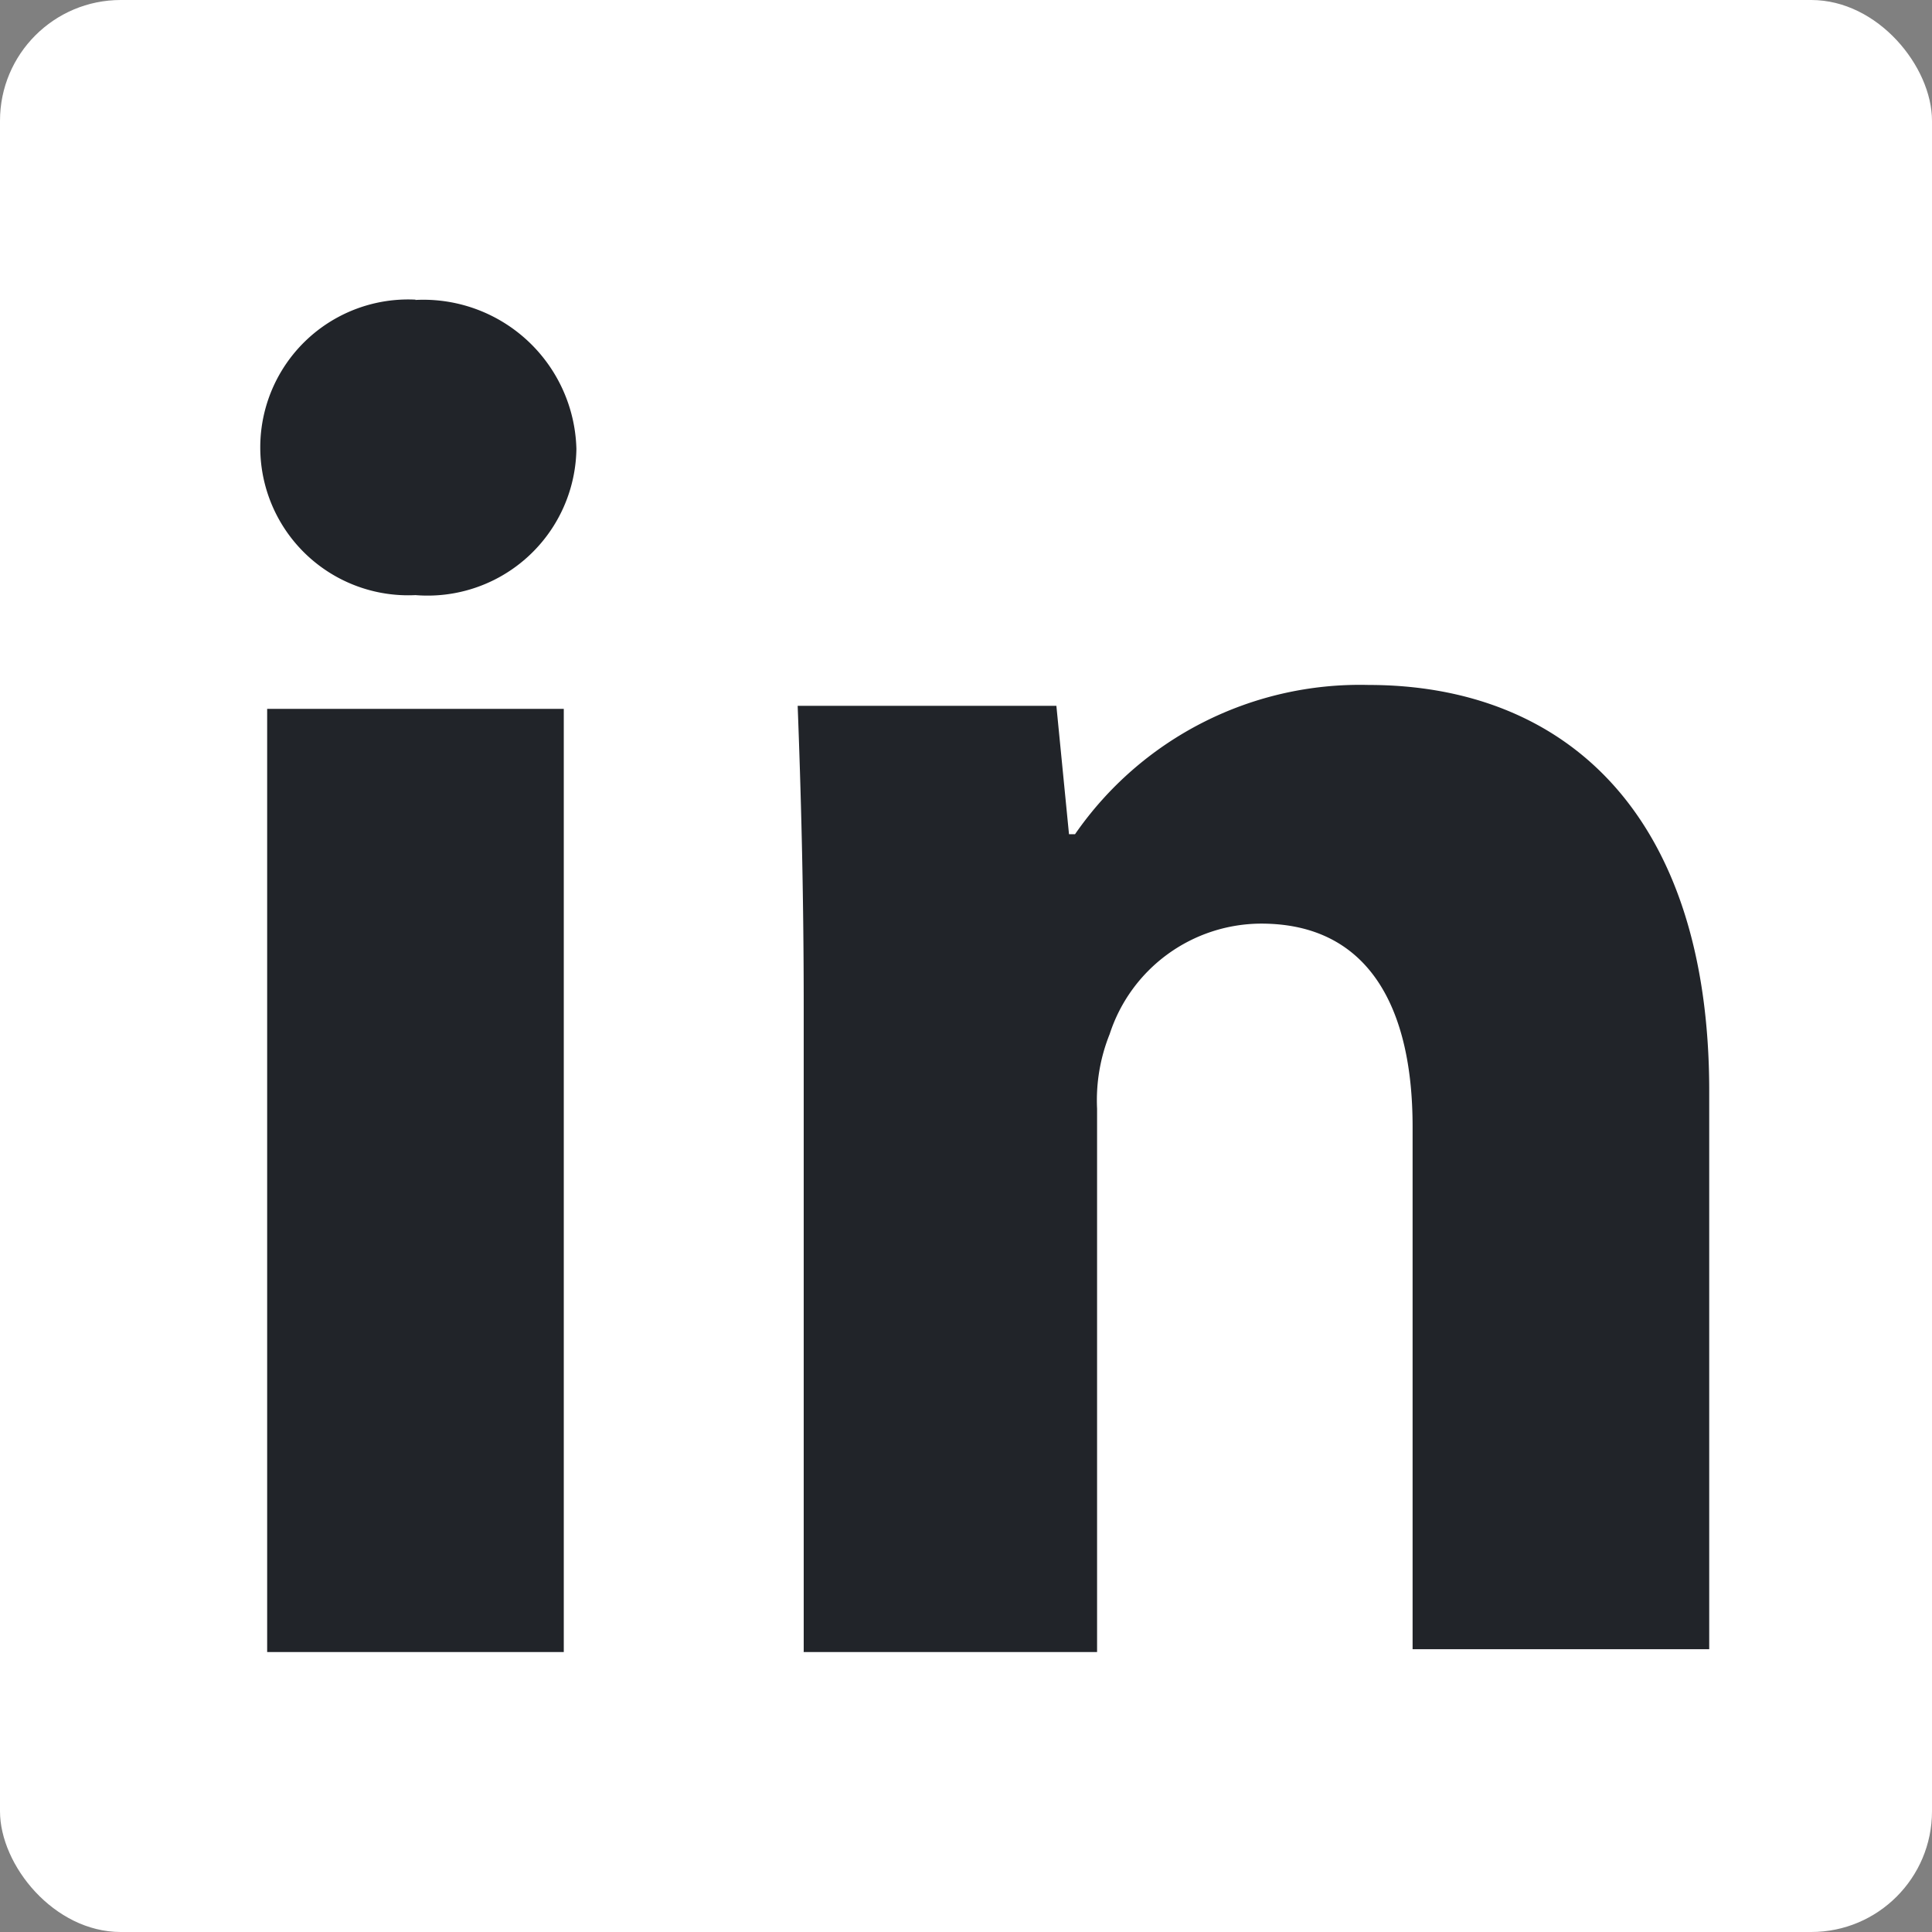 <svg xmlns="http://www.w3.org/2000/svg" width="32" height="32" viewBox="0 0 32 32">
  <rect x="0" y="0" width="32" height="32" fill="#808080" stroke="none"/>
  <g id="组_44" data-name="组 44" transform="translate(0.48 0.332)">
    <rect id="矩形_2661" data-name="矩形 2661" width="32" height="32" rx="2" transform="translate(-0.48 -0.332)" fill="#fff"/>
    <path id="linkedin" d="M115.144,98.047h4.913v-9a2.94,2.94,0,0,1,.209-1.236,2.646,2.646,0,0,1,2.509-1.829c1.777,0,2.508,1.384,2.508,3.362V98h4.913V88.753c0-4.6-2.4-6.724-5.644-6.724a5.735,5.735,0,0,0-4.86,2.472h-.1l-.209-2.126h-4.285c.052,1.384.1,3.016.1,4.993V98.048Zm-6.376-22.4a2.45,2.45,0,1,0,0,4.894,2.465,2.465,0,0,0,2.665-2.422A2.536,2.536,0,0,0,108.768,75.652Zm2.456,22.4V82.425h-4.913V98.047Z" transform="translate(-102.366 -71.016)" fill="#212429"/>
  </g>
</svg>
